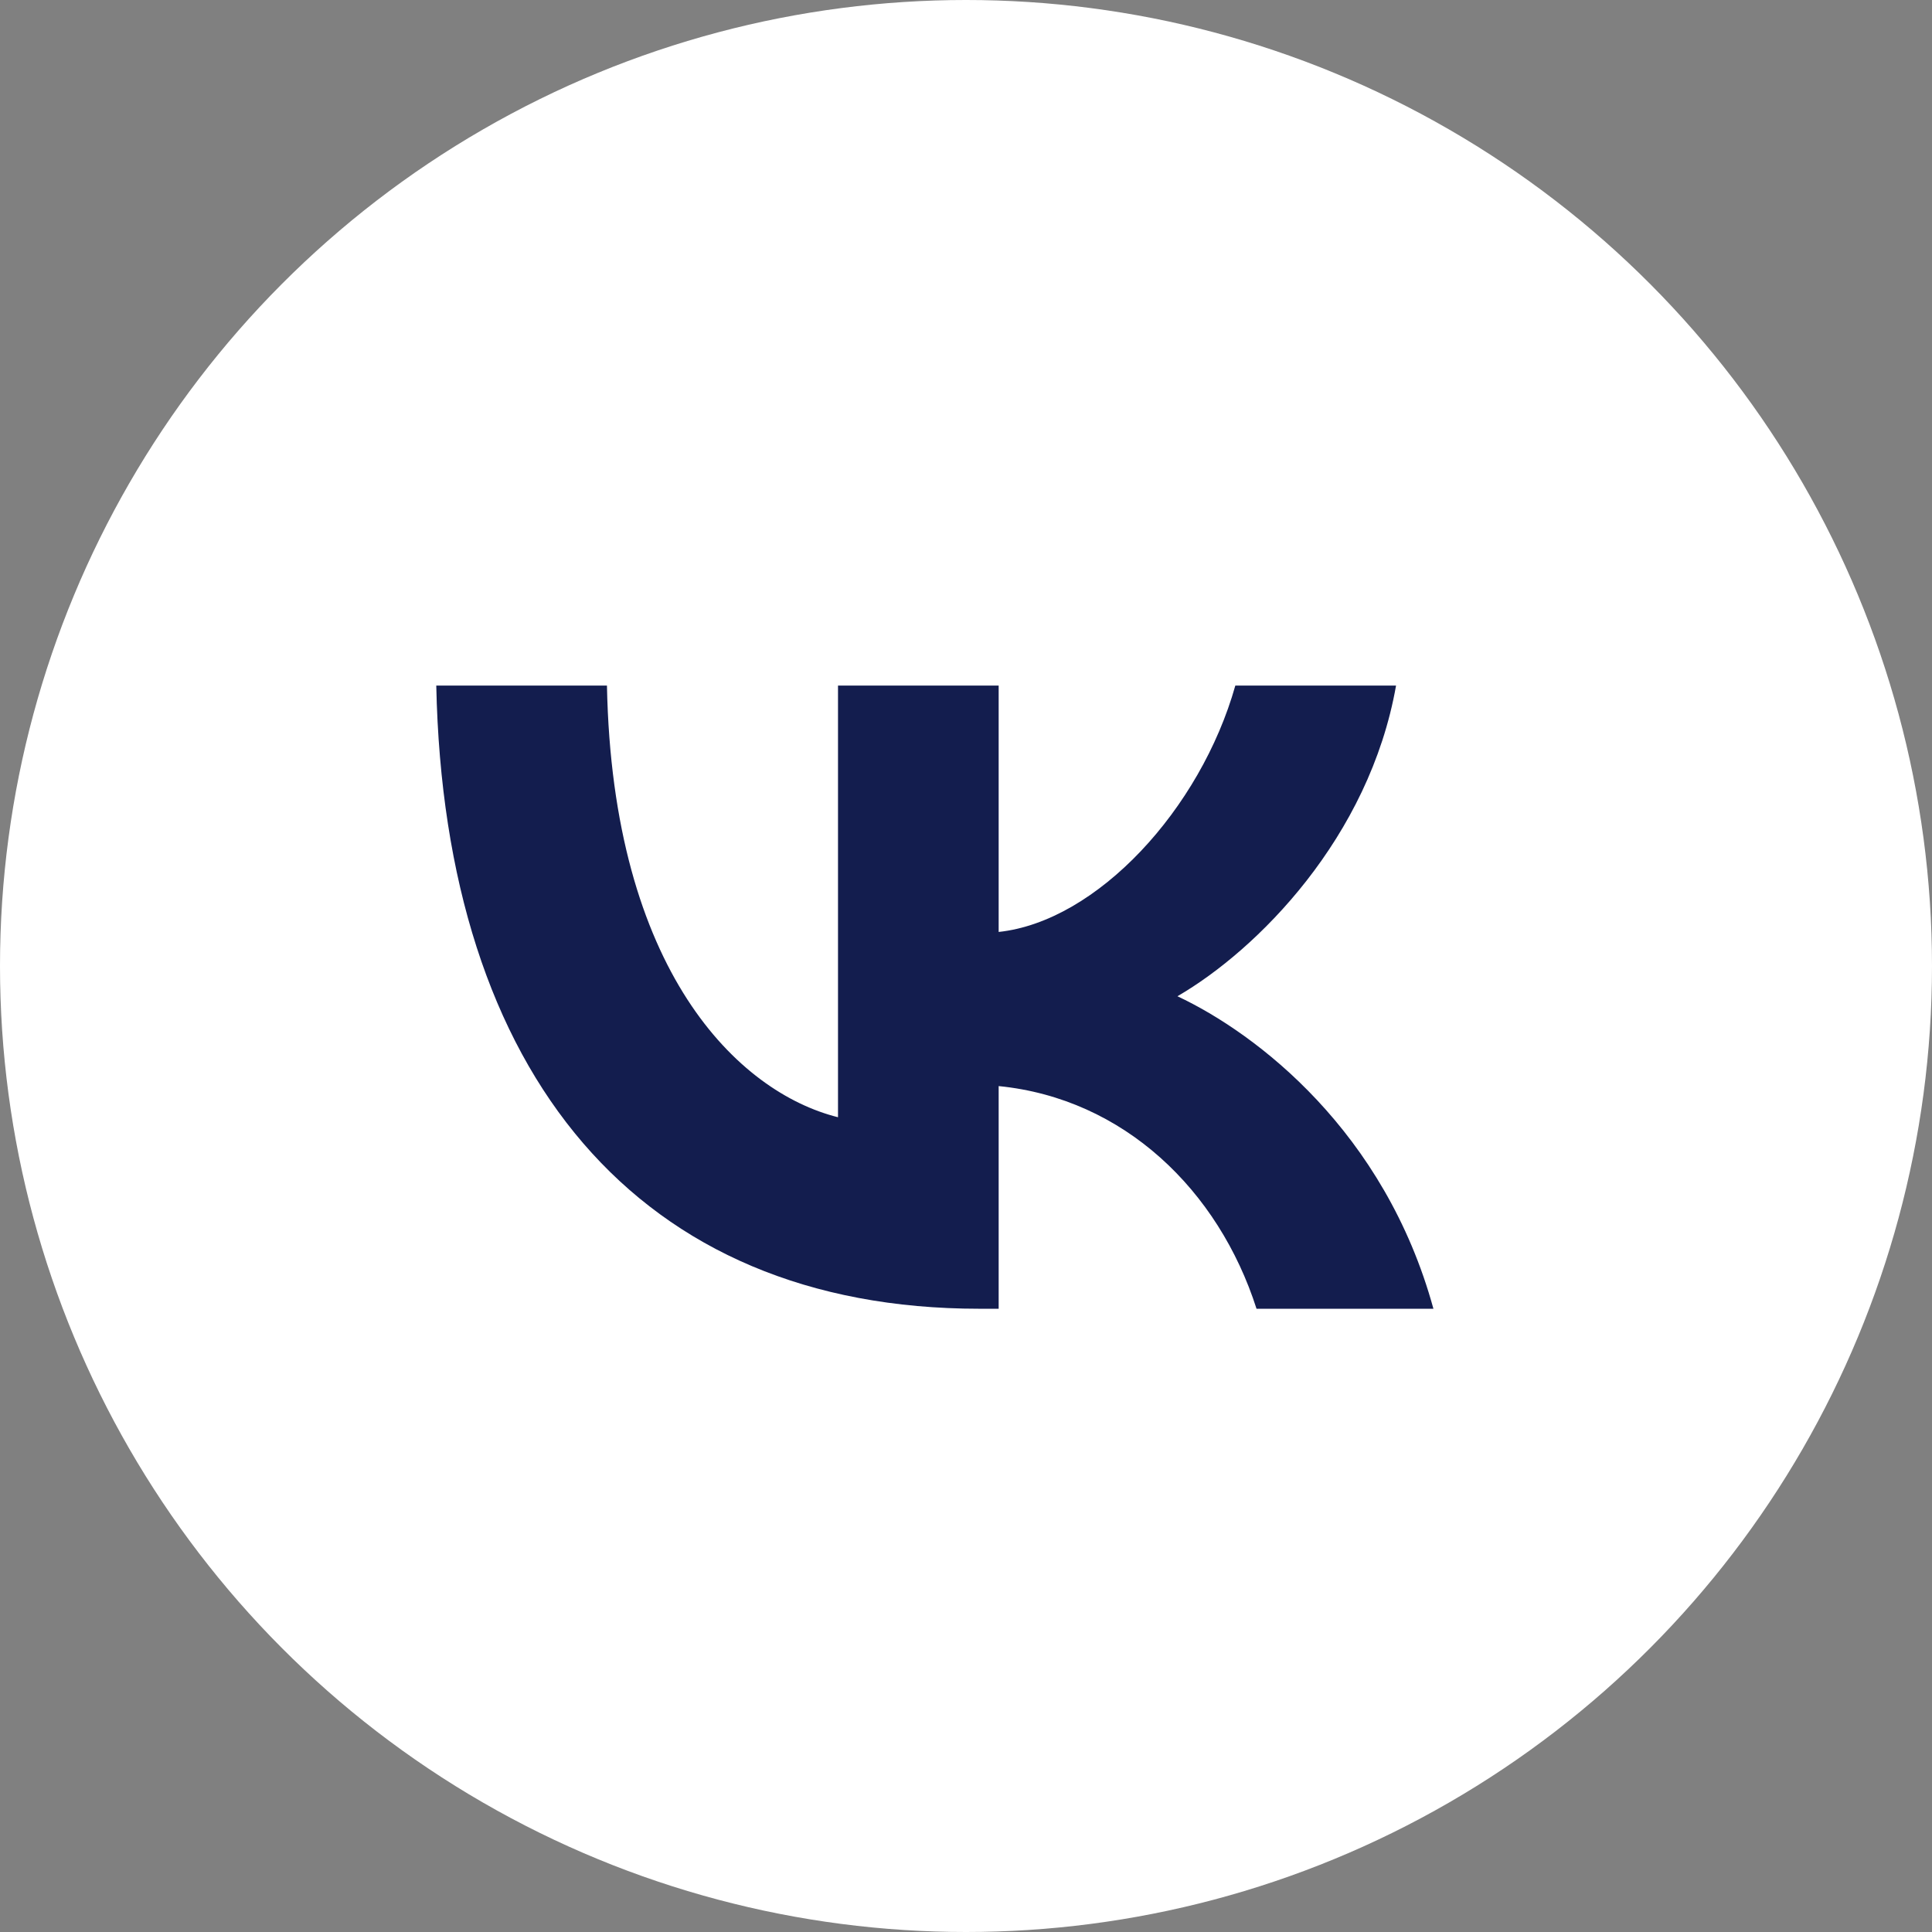 <svg width="32" height="32" viewBox="0 0 32 32" fill="none" xmlns="http://www.w3.org/2000/svg">
<rect x="0" y="0" width="32" height="32" fill="#808080" stroke="none"/>
<circle cx="16" cy="16" r="16" fill="white"/>
<path d="M16.221 21.677C10.579 21.677 7.36 17.803 7.226 11.355H10.053C10.145 16.087 12.229 18.092 13.88 18.505V11.355H16.541V15.436C18.171 15.261 19.884 13.401 20.461 11.355H23.123C22.679 13.876 20.822 15.736 19.502 16.501C20.822 17.121 22.937 18.743 23.742 21.677H20.812C20.183 19.714 18.615 18.195 16.541 17.989V21.677H16.221Z" fill="#131D4E"/>
</svg>
